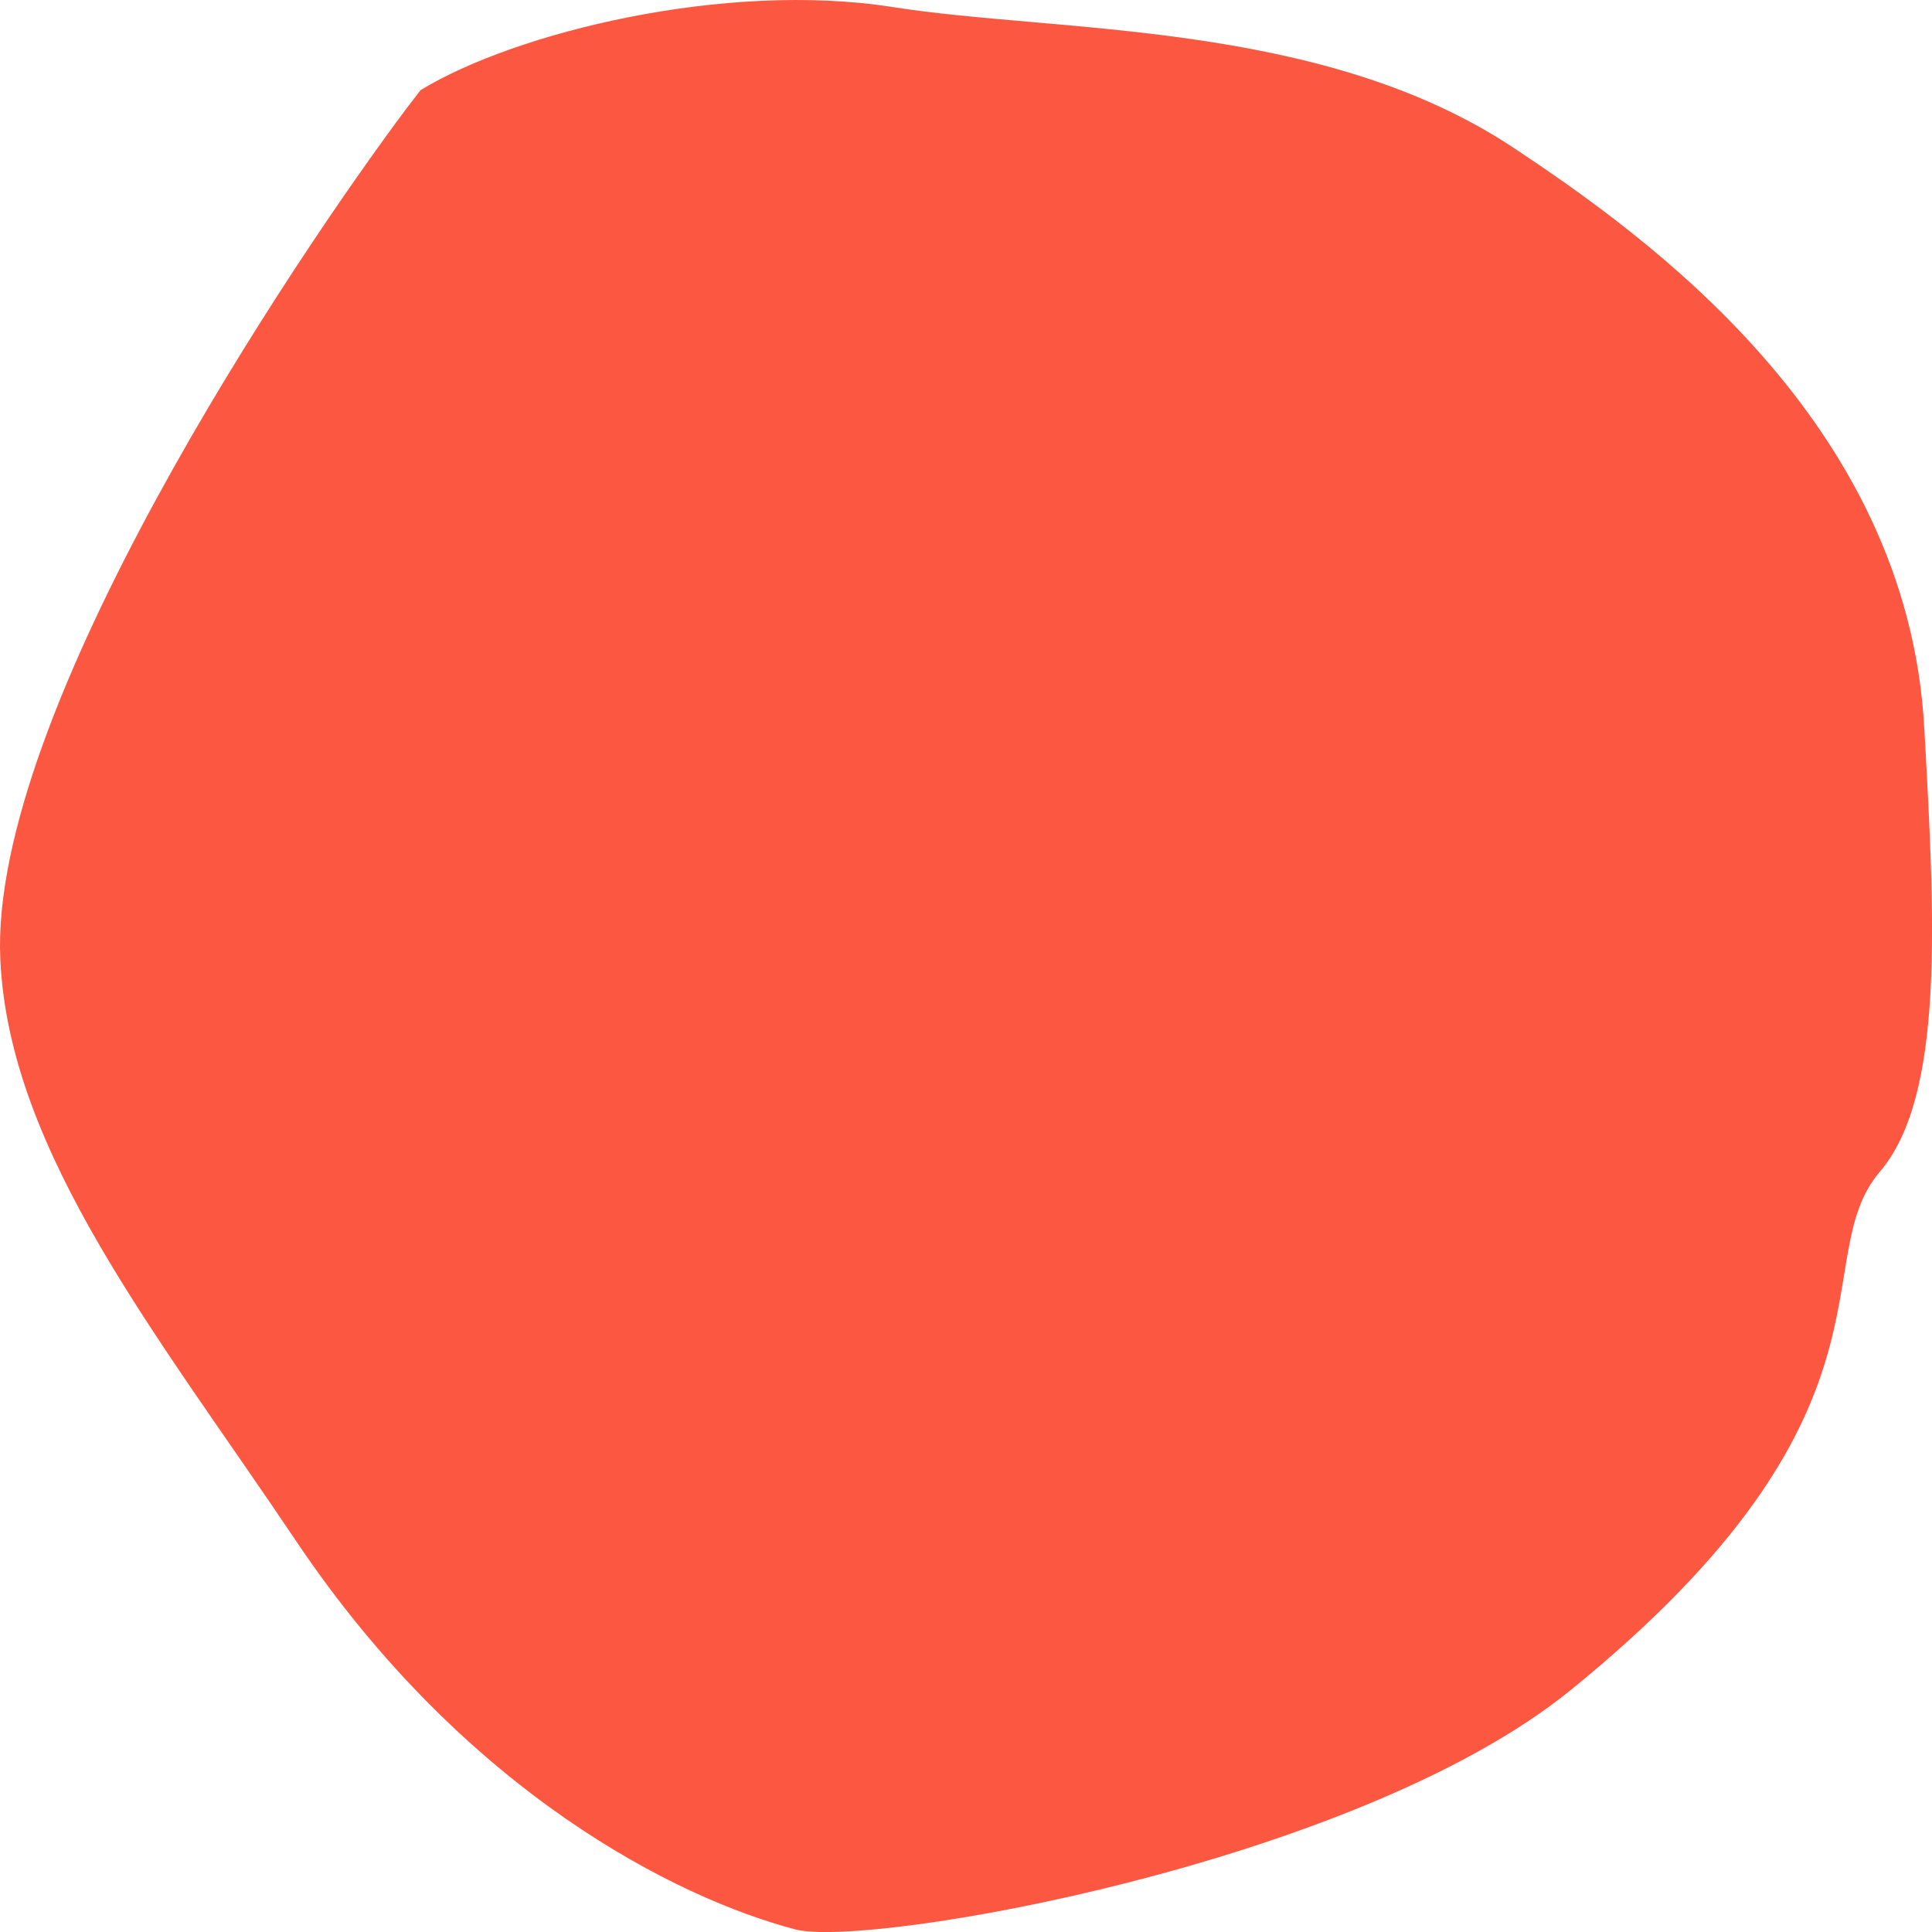 <?xml version="1.0" encoding="UTF-8"?> <svg xmlns="http://www.w3.org/2000/svg" width="6" height="6" viewBox="0 0 6 6" fill="none"><path d="M0.001 2.98C-0.035 2.215 0.912 0.805 1.263 0.336C1.278 0.317 1.292 0.298 1.306 0.28C1.599 0.101 2.251 -0.06 2.773 0.022C3.285 0.103 4.101 0.062 4.699 0.458C5.116 0.735 5.924 1.31 5.976 2.261L5.977 2.277C6.009 2.859 6.039 3.404 5.838 3.639C5.605 3.912 5.946 4.383 4.875 5.251C4.21 5.789 2.695 6.051 2.47 5.992C2.101 5.895 1.444 5.567 0.919 4.785C0.493 4.15 0.029 3.582 0.001 2.98Z" fill="#FC5741"></path></svg> 